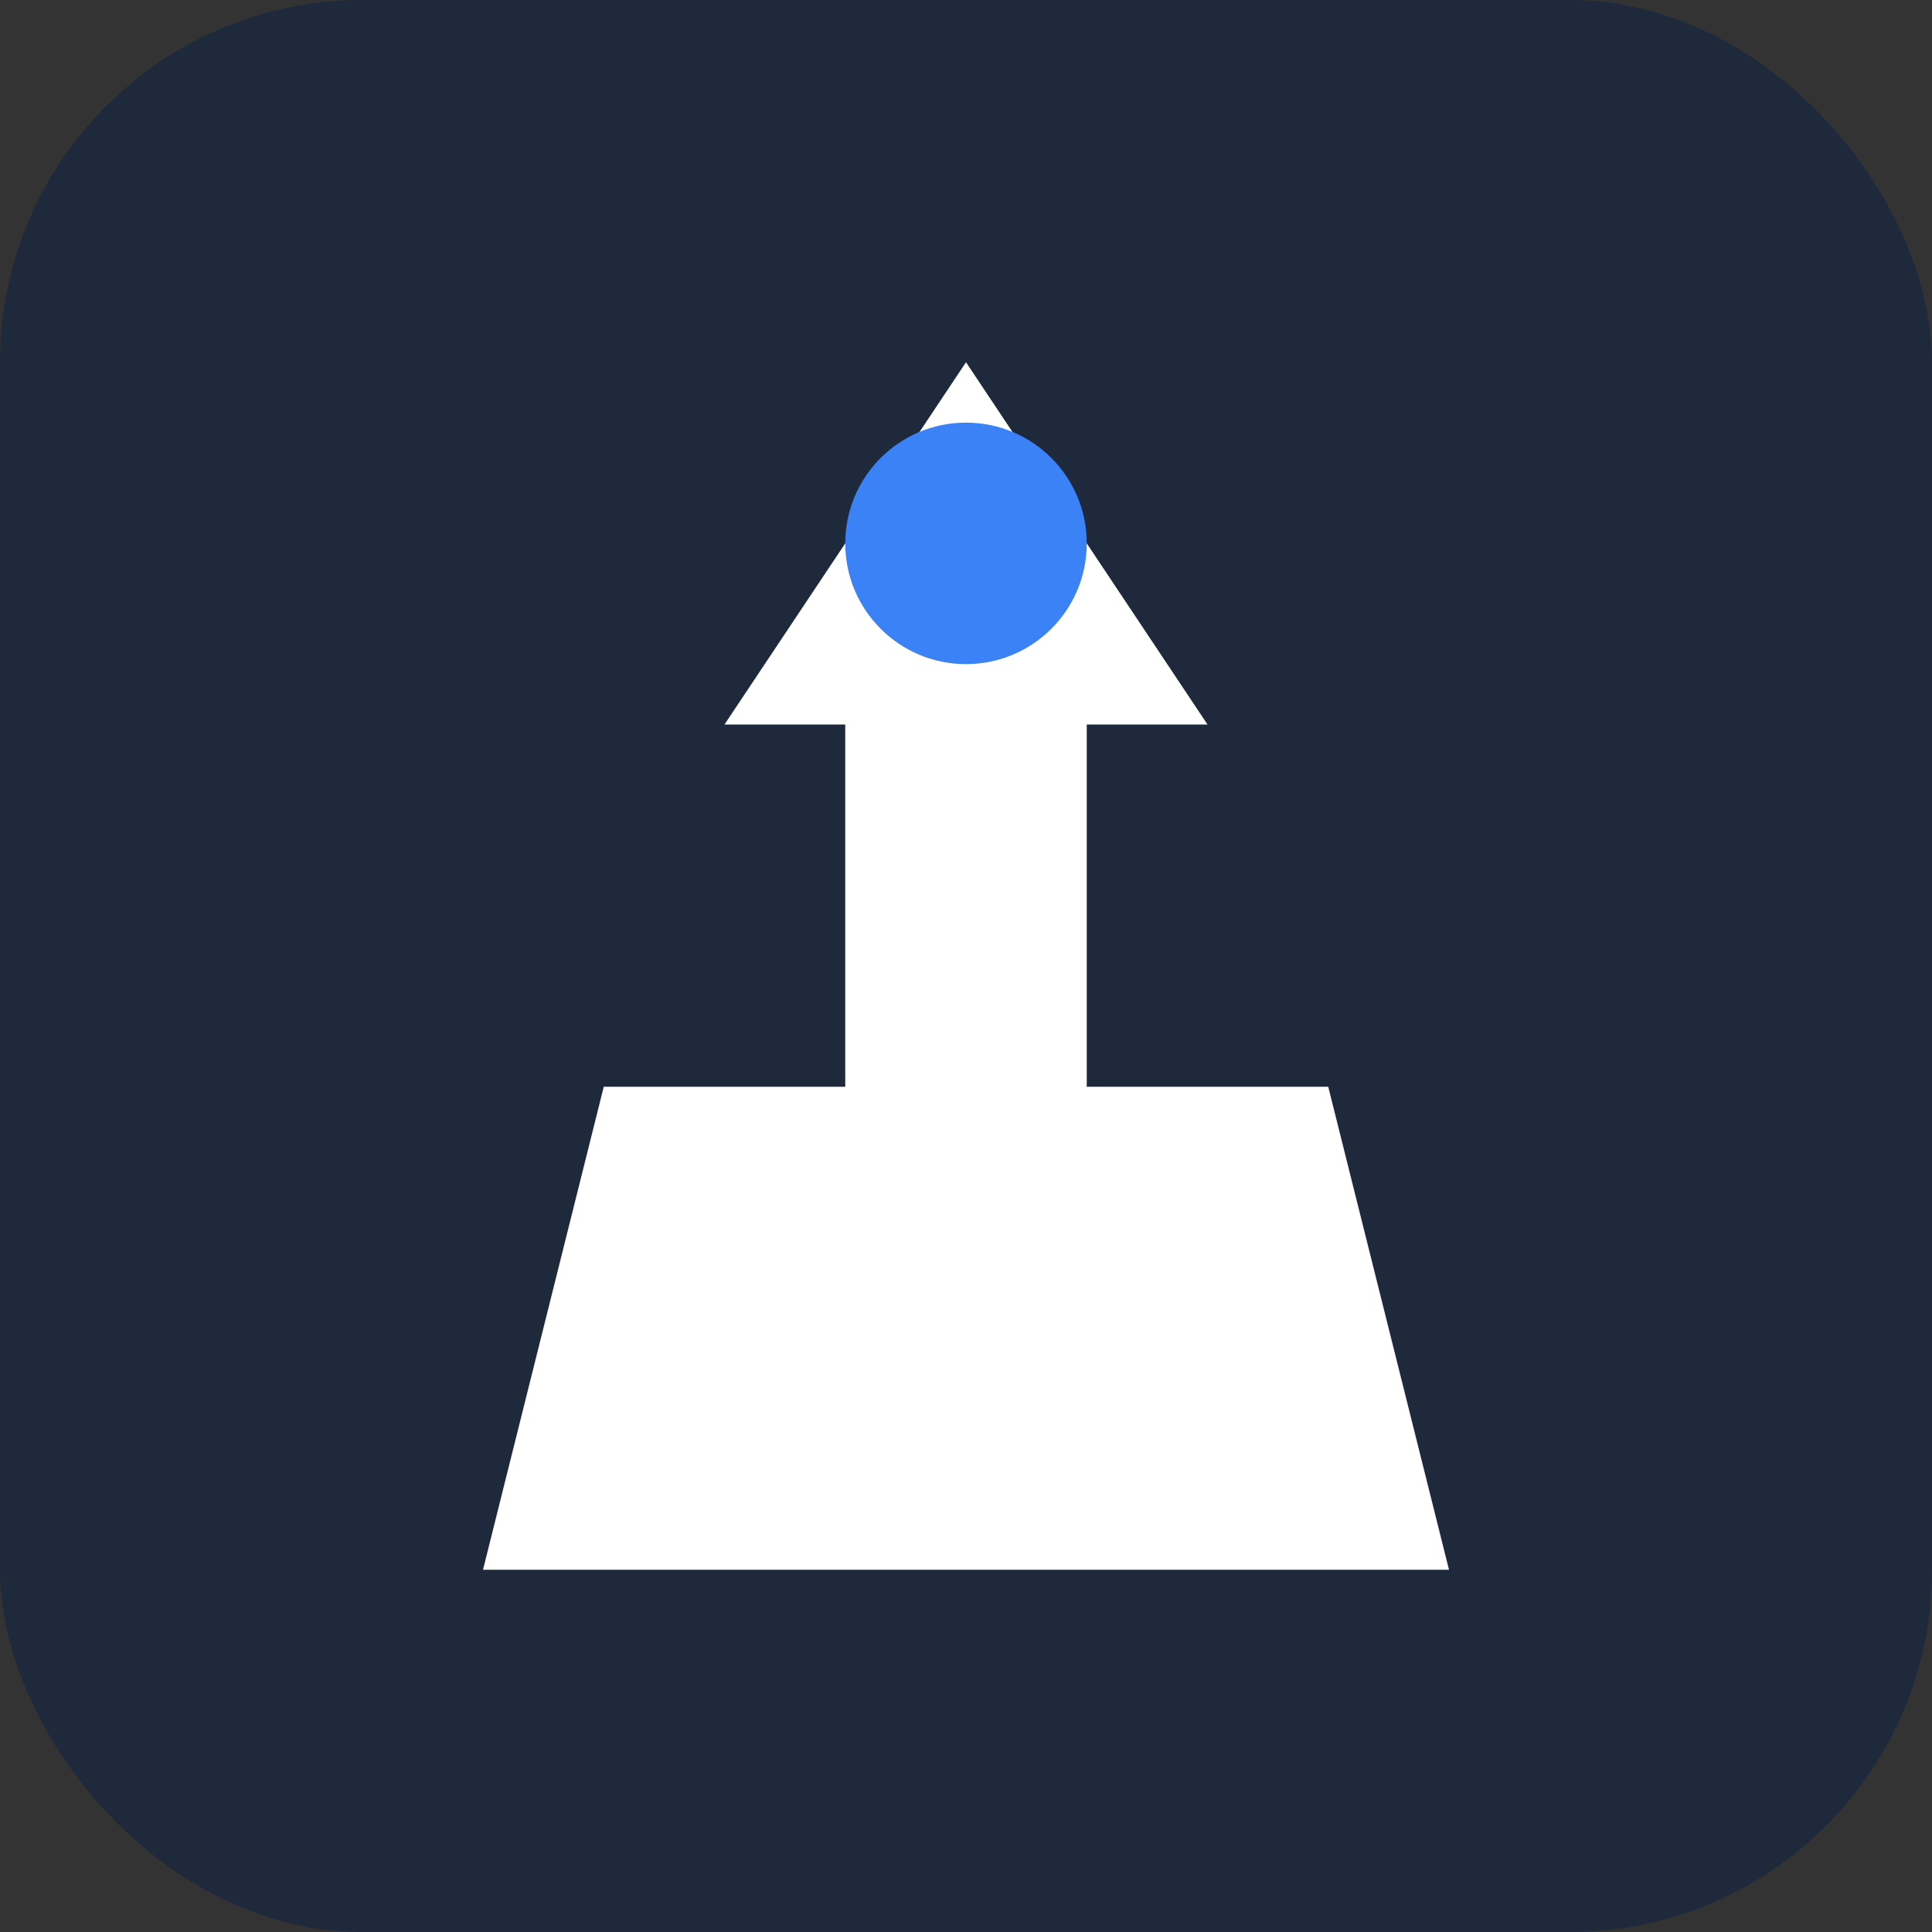 <svg xmlns="http://www.w3.org/2000/svg" viewBox="0 0 32 32" fill="none">
  <rect x="0" y="0" width="32" height="32" fill="#333333" stroke="none"/>
  <rect width="32" height="32" rx="6" fill="#1e293b"/>
  <path d="M16 6L12 12H14V18L10 18L8 26H24L22 18H18V12H20L16 6Z" fill="#ffffff"/>
  <circle cx="16" cy="9" r="2" fill="#3b82f6"/>
</svg>